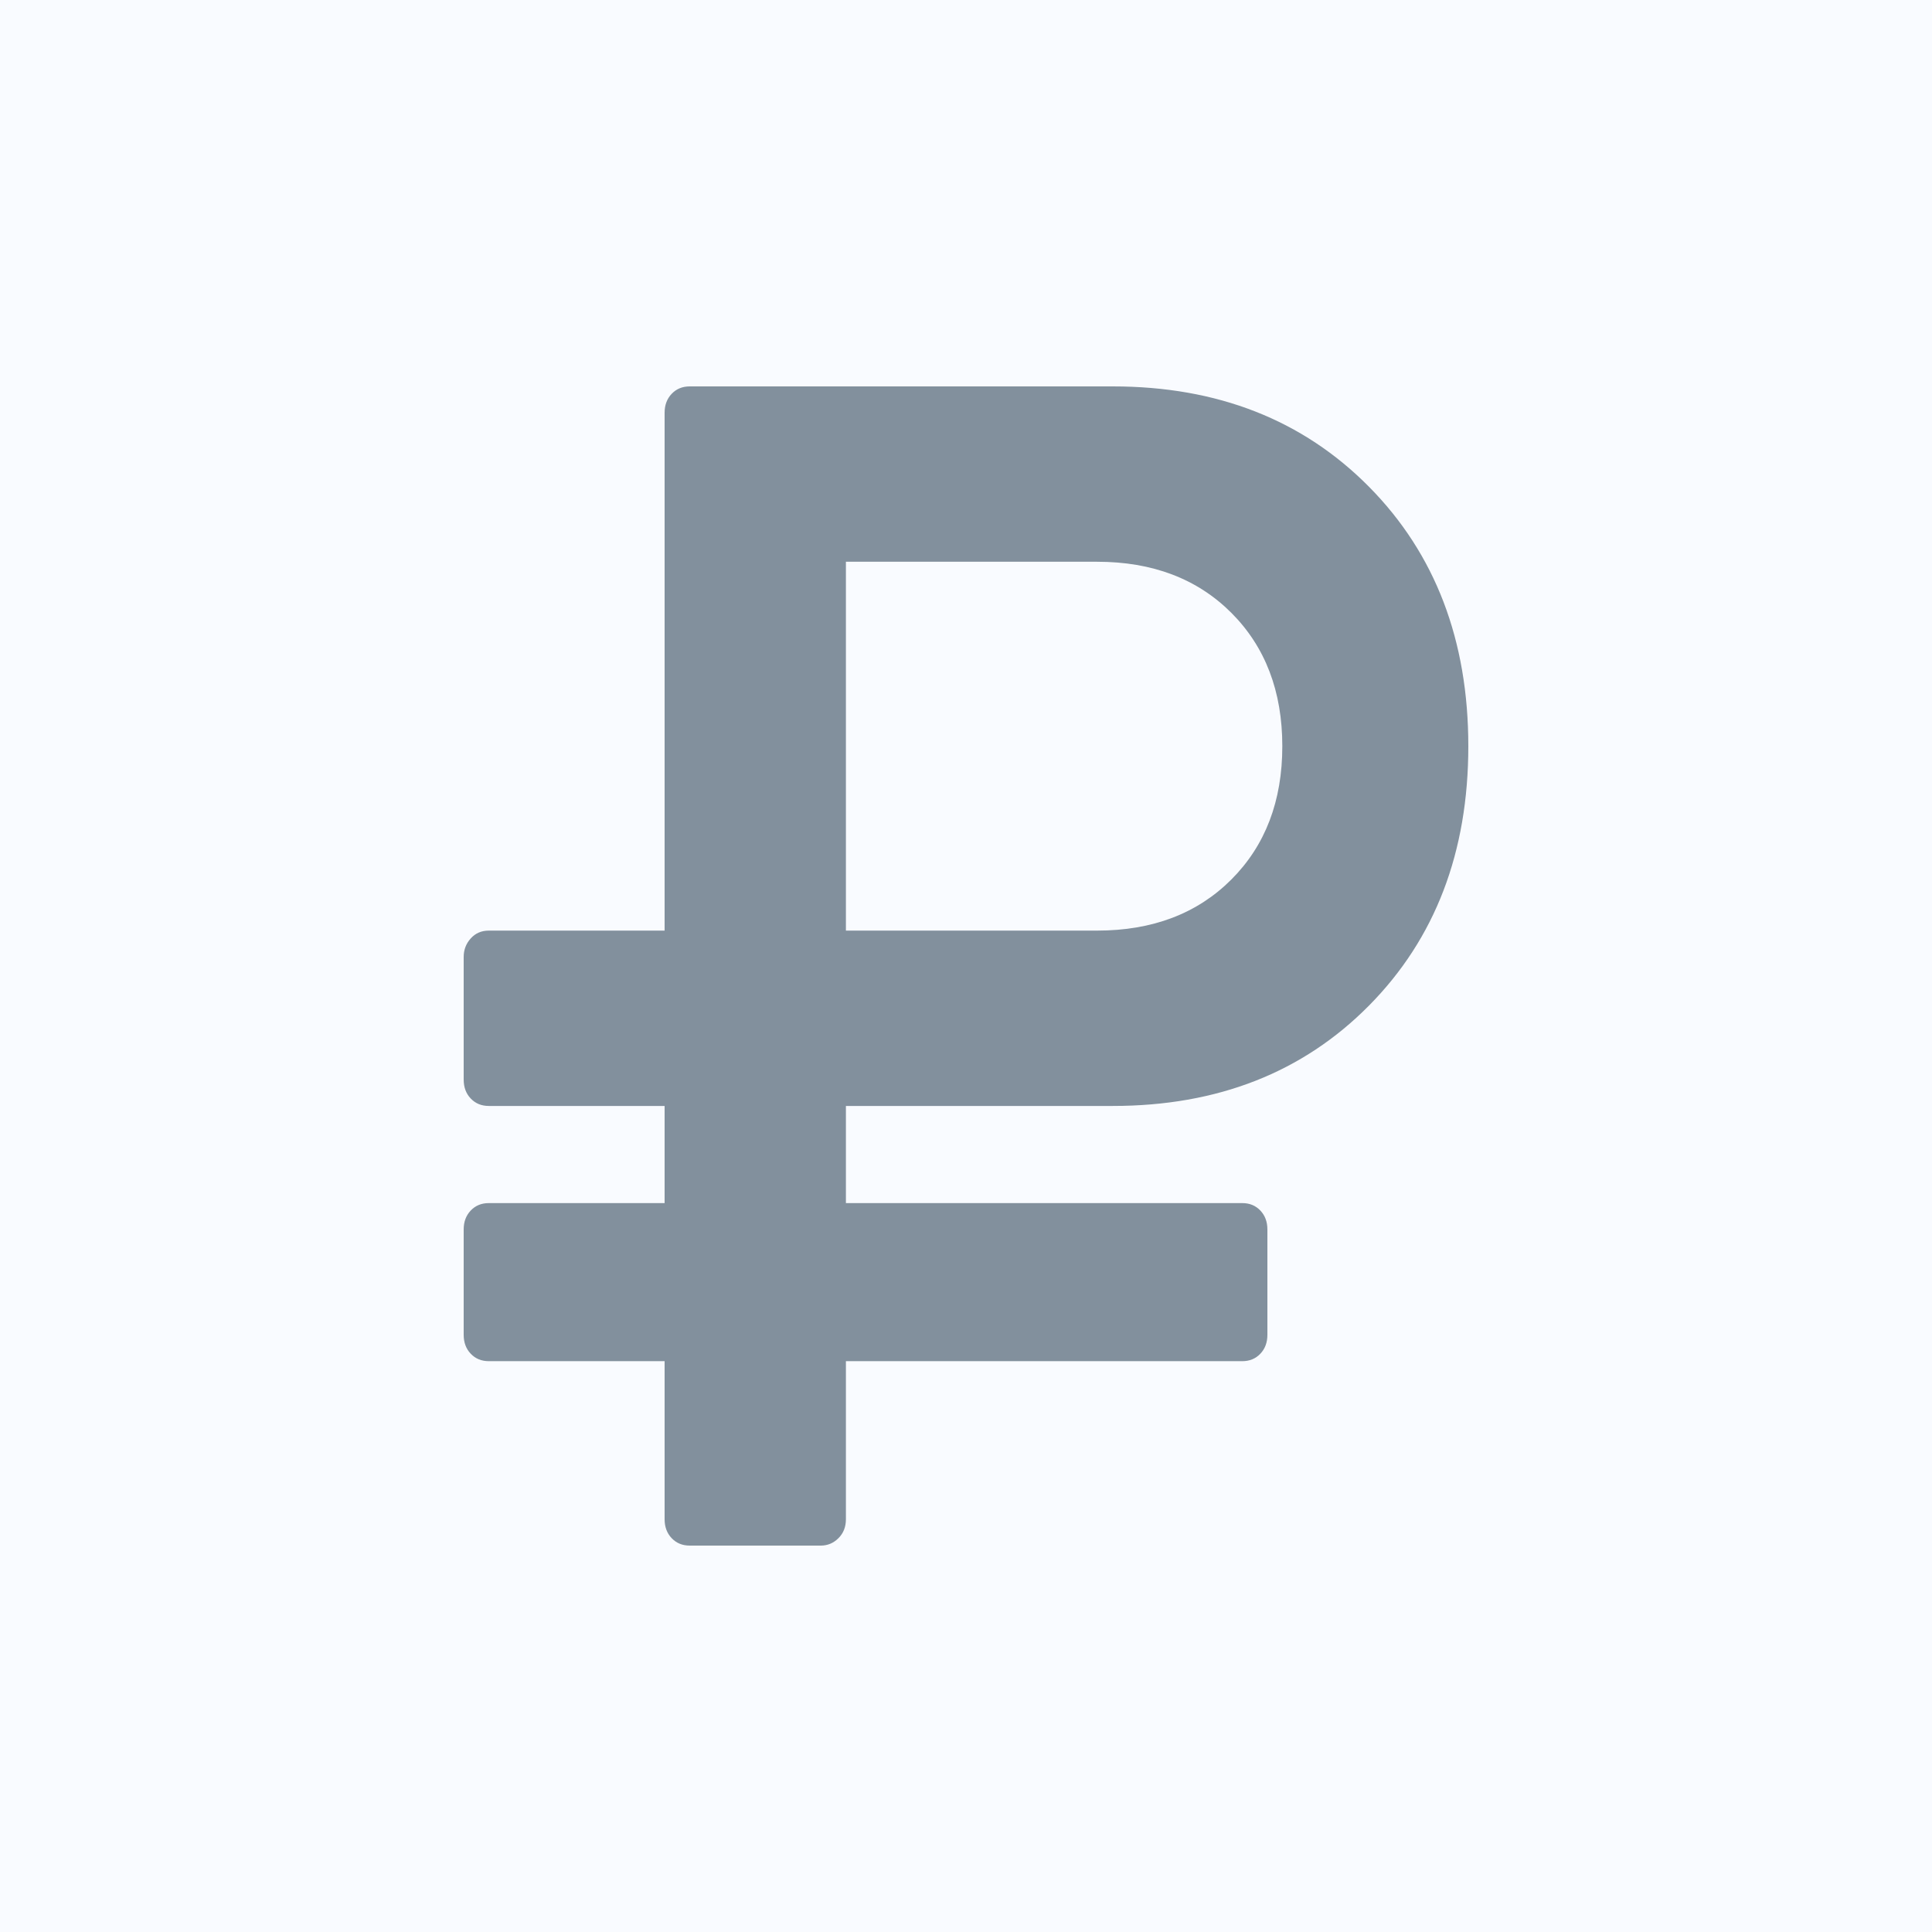 <?xml version="1.0" encoding="UTF-8"?> <svg xmlns="http://www.w3.org/2000/svg" width="50" height="50" viewBox="0 0 50 50" fill="none"><rect width="50" height="50" fill="#F9FBFF"></rect><path d="M33.186 19.311C33.186 17.891 32.746 16.74 31.866 15.859C30.985 14.979 29.828 14.538 28.392 14.538H21.892V24.084H28.392C29.828 24.084 30.985 23.643 31.866 22.763C32.746 21.882 33.186 20.732 33.186 19.311ZM38 19.311C38 22.053 37.144 24.29 35.431 26.023C33.717 27.756 31.507 28.622 28.798 28.622H21.892V31.136H32.15C32.34 31.136 32.495 31.2 32.617 31.328C32.739 31.456 32.8 31.619 32.8 31.818V34.545C32.8 34.744 32.739 34.908 32.617 35.035C32.495 35.163 32.34 35.227 32.15 35.227H21.892V39.318C21.892 39.517 21.828 39.68 21.699 39.808C21.571 39.936 21.418 40 21.242 40H17.85C17.66 40 17.505 39.936 17.383 39.808C17.261 39.68 17.2 39.517 17.2 39.318V35.227H12.65C12.46 35.227 12.305 35.163 12.183 35.035C12.061 34.908 12 34.744 12 34.545V31.818C12 31.619 12.061 31.456 12.183 31.328C12.305 31.2 12.46 31.136 12.65 31.136H17.2V28.622H12.65C12.46 28.622 12.305 28.558 12.183 28.43C12.061 28.303 12 28.139 12 27.94V24.766C12 24.581 12.061 24.421 12.183 24.286C12.305 24.151 12.46 24.084 12.65 24.084H17.2V10.682C17.2 10.483 17.261 10.32 17.383 10.192C17.505 10.064 17.66 10 17.85 10H28.798C31.507 10 33.717 10.867 35.431 12.599C37.144 14.332 38 16.57 38 19.311Z" fill="#82909D"></path></svg> 